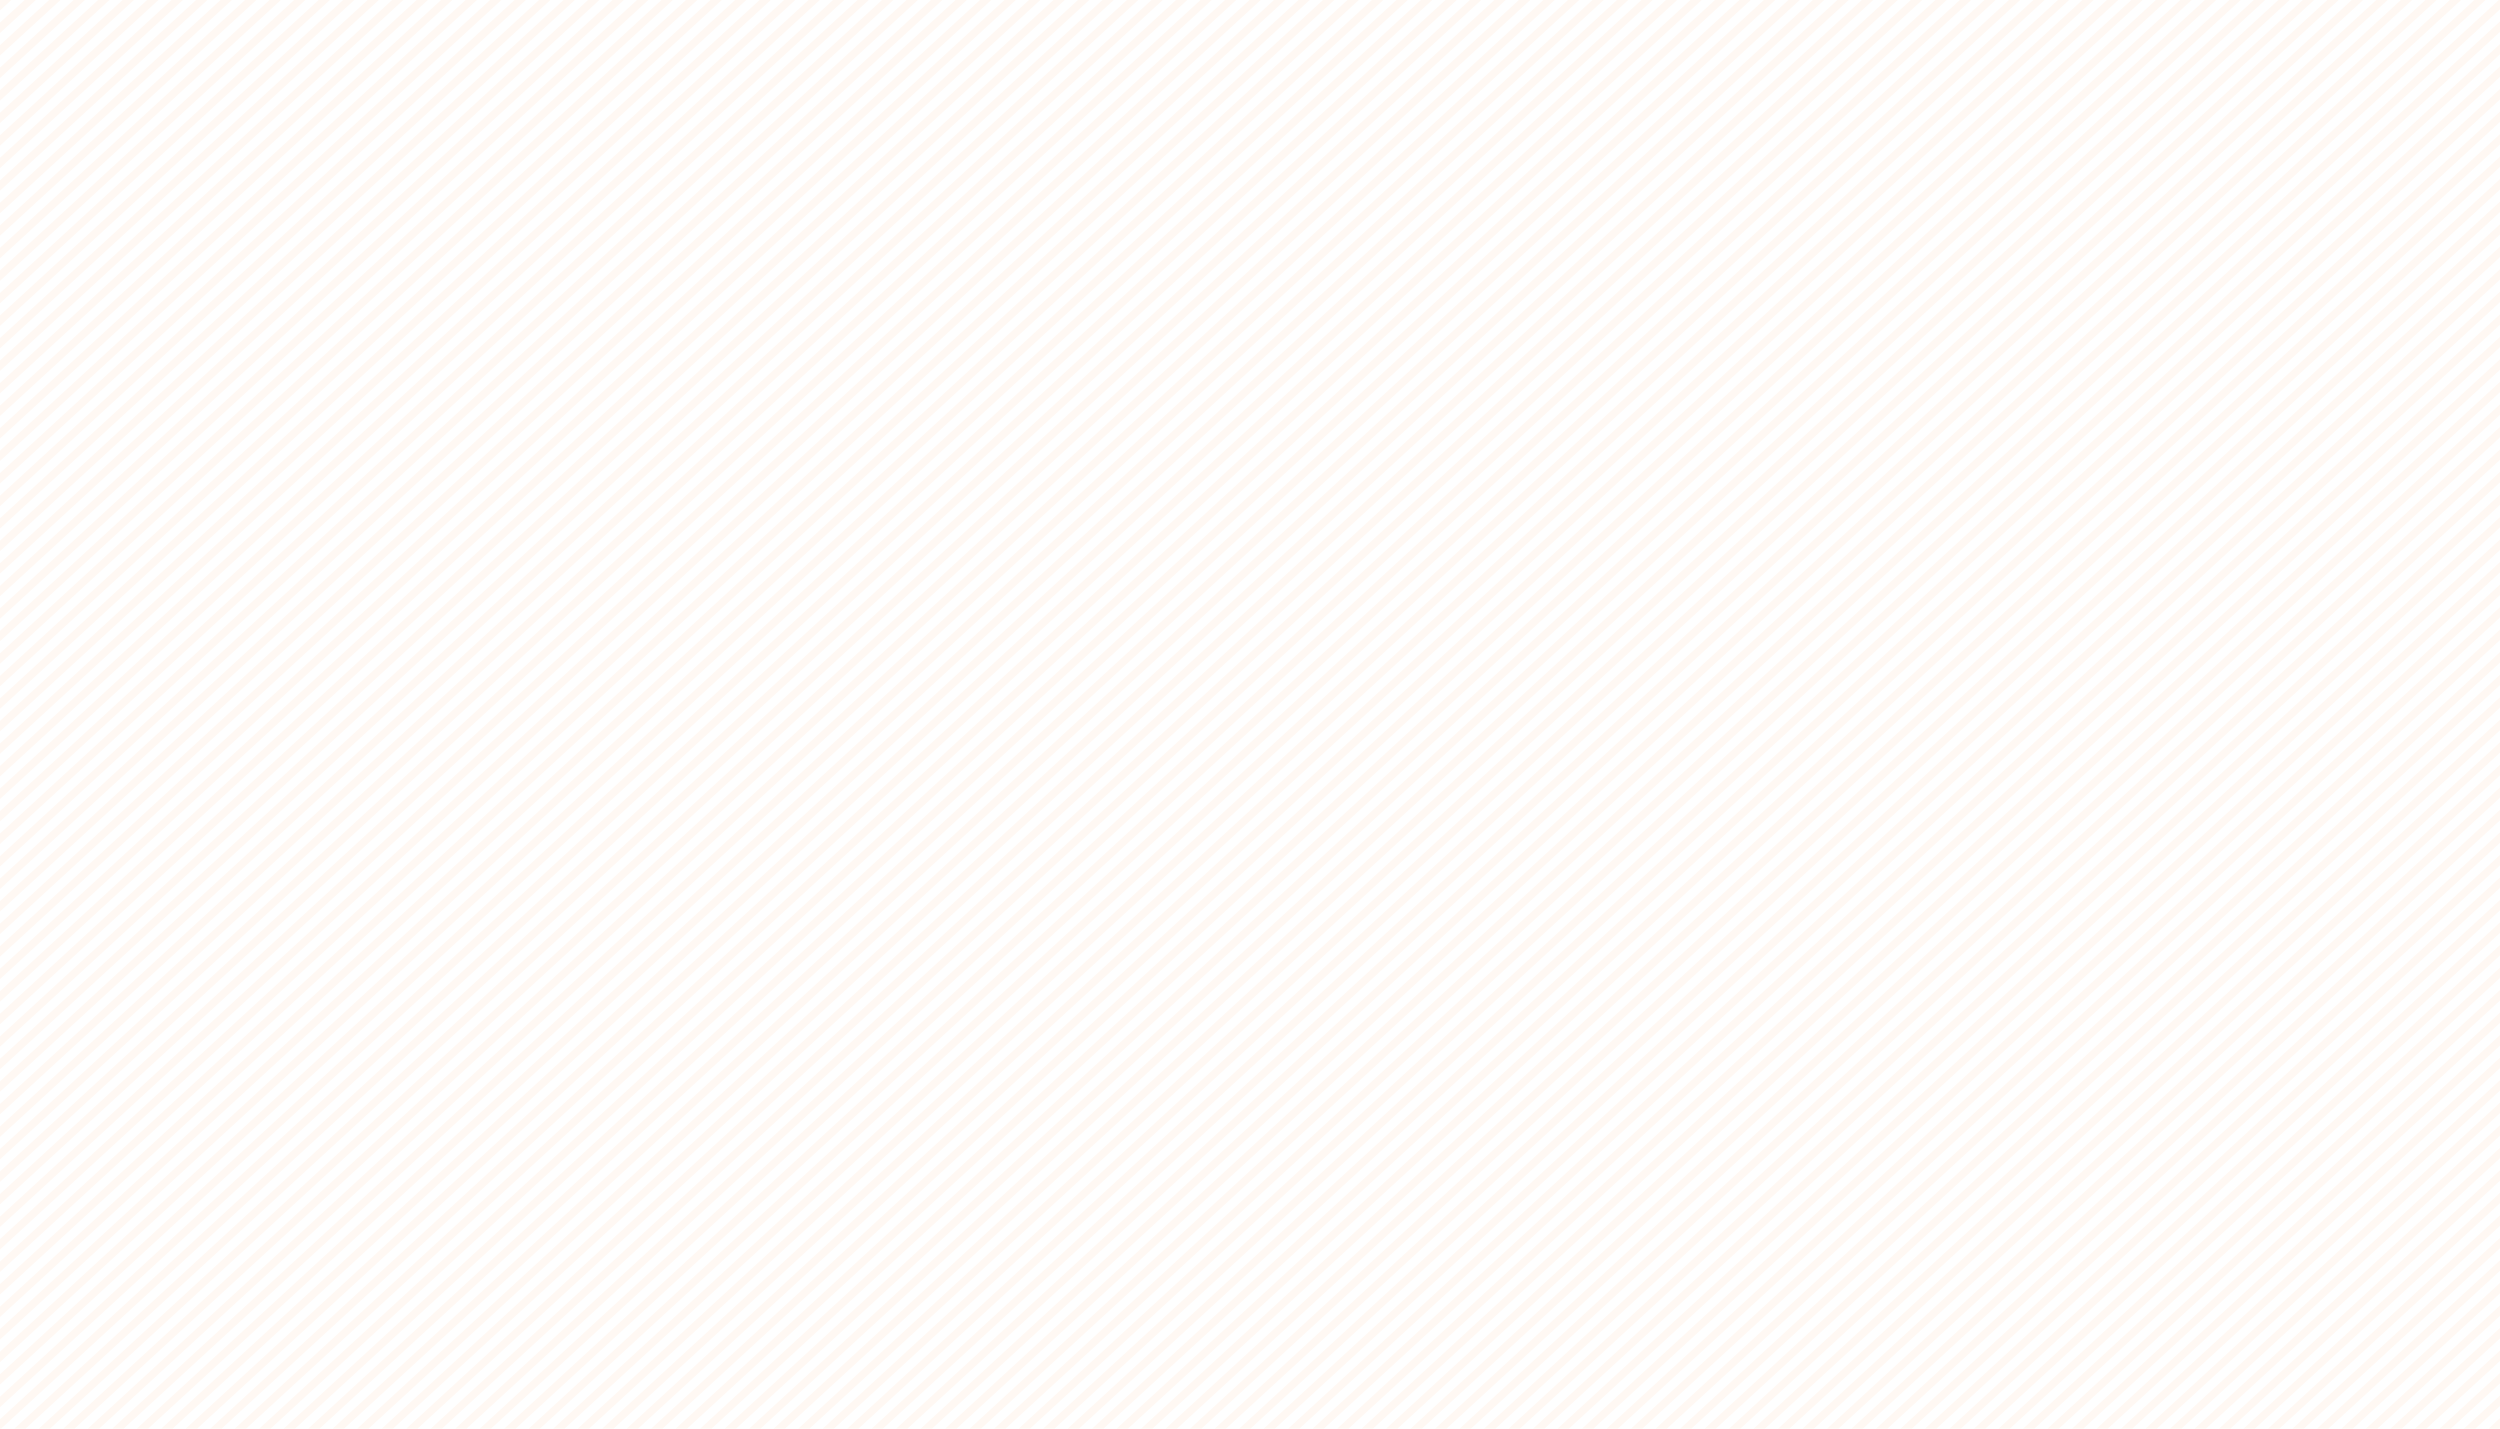 <svg xmlns="http://www.w3.org/2000/svg" width="1960" height="1120">
  <path d="M0 0h1960v1120H0z" style="fill:#fff"/>
  <path d="M.1 0 0 .1v8.1L8.9 0H.1zM19.3 0 0 17.7v8.2L28.1 0h-8.8zM38.5 0 0 35.4v8.1L47.4 0h-8.9zM57.7 0 0 53v8.2L66.6 0h-8.9zM76.9 0 0 70.7v8.2L85.8 0h-8.9zM96.1 0 0 88.4v8.1L105 0h-8.9zM115.3 0 0 106v8.2L124.2 0h-8.9zM134.5 0 0 123.7v8.1L143.4 0h-8.9zM153.7 0 0 141.4v8.1L162.6 0h-8.9zM172.9 0 0 159v8.2L181.8 0h-8.9zM192.1 0 0 176.7v8.1L201 0h-8.9zM211.3 0 0 194.3v8.2L220.2 0h-8.9zM230.6 0 0 212v8.2L239.4 0h-8.8zM249.8 0 0 229.7v8.1L258.6 0h-8.8zM269 0 0 247.3v8.2L277.8 0H269zM288.2 0 0 265v8.1L297 0h-8.8zM307.4 0 0 282.6v8.2L316.2 0h-8.8zM326.6 0 0 300.3v8.1L335.4 0h-8.8zM345.8 0 0 318v8.1L354.6 0h-8.8zM365 0 0 335.6v8.2L373.9 0H365zM384.2 0 0 353.3v8.1L393.1 0h-8.9zM403.4 0 0 370.9v8.2L412.3 0h-8.9zM422.6 0 0 388.6v8.2L431.5 0h-8.9zM441.8 0 0 406.3v8.1L450.7 0h-8.9zM461 0 0 423.9v8.2L469.9 0H461zM480.2 0 0 441.6v8.1L489.1 0h-8.9zM499.4 0 0 459.3v8.1L508.3 0h-8.9zM518.6 0 0 476.9v8.2L527.5 0h-8.9zM537.8 0 0 494.6v8.1L546.7 0h-8.9zM557 0 0 512.2v8.2L565.9 0H557zM576.3 0 0 529.9v8.1L585.1 0h-8.8zM595.5 0 0 547.5v8.2L604.3 0h-8.8zM614.7 0 0 565.2v8.2L623.5 0h-8.8zM633.9 0 0 582.9v8.1L642.7 0h-8.8zM653.1 0 0 600.5v8.2L661.9 0h-8.8zM672.3 0 0 618.2v8.2L681.1 0h-8.8zM691.5 0 0 635.9v8.1L700.4 0h-8.9zM710.7 0 0 653.5v8.2L719.6 0h-8.9zM729.9 0 0 671.2v8.1L738.8 0h-8.9zM749.1 0 0 688.8v8.2L758 0h-8.9zM768.3 0 0 706.5v8.1L777.2 0h-8.9zM787.5 0 0 724.2v8.1L796.4 0h-8.9zM806.7 0 0 741.8v8.2L815.6 0h-8.9zM825.9 0 0 759.5v8.1L834.8 0h-8.9zM845.1 0 0 777.1v8.2L854 0h-8.9zM864.3 0 0 794.8v8.2L873.2 0h-8.9zM883.5 0 0 812.5v8.1L892.4 0h-8.9zM902.8 0 0 830.1v8.2L911.6 0h-8.8zM922 0 0 847.8v8.1L930.8 0H922zM941.2 0 0 865.5v8.1L950 0h-8.8zM960.4 0 0 883.1v8.2L969.2 0h-8.8zM979.6 0 0 900.8v8.1L988.4 0h-8.8zM998.8 0 0 918.4v8.2L1007.6 0h-8.8zM1018 0 0 936.1v8.1L1026.8 0h-8.8zM1037.2 0 0 953.8v8.1L1046.1 0h-8.9zM1056.4 0 0 971.4v8.2L1065.3 0h-8.9zM1075.6 0 0 989.1v8.1L1084.5 0h-8.9zM1094.8 0 0 1006.7v8.2L1103.7 0h-8.9zM1114 0 0 1024.4v8.1L1122.9 0h-8.9zM1133.2 0 0 1042v8.2L1142.1 0h-8.9zM1152.4 0 0 1059.7v8.2L1161.3 0h-8.9zM1171.6 0 0 1077.4v8.1L1180.5 0h-8.9zM1190.8 0 0 1095v8.2L1199.7 0h-8.9zM1210 0 0 1112.7v7.3h.9L1218.9 0h-8.9zM1229.3 0 11.3 1120h8.8L1238.1 0h-8.8zM1248.5 0 30.5 1120h8.8L1257.3 0h-8.8zM1267.7 0 49.7 1120h8.8L1276.5 0h-8.8zM1286.9 0 68.9 1120h8.9L1295.7 0h-8.8zM1306.1 0 88.1 1120H97L1314.9 0h-8.8zM1325.3 0l-1218 1120h8.9L1334.2 0h-8.9zM1344.5 0l-1218 1120h8.9L1353.3 0h-8.8zM1363.7 0l-1218 1120h8.9L1372.6 0h-8.9zM1382.9 0l-1218 1120h8.9L1391.8 0h-8.9zM1402.1 0l-1218 1120h8.9L1411 0h-8.9zM1421.3 0l-1218 1120h8.9L1430.2 0h-8.9zM1440.5 0l-1218 1120h8.9L1449.4 0h-8.9zM1459.7 0l-1218 1120h8.9L1468.6 0h-8.9zM1478.9 0l-1218 1120h8.9L1487.8 0h-8.9zM1498.1 0l-1218 1120h8.9L1507 0h-8.9zM1517.3 0 299.4 1120h8.8L1526.2 0h-8.9zM1536.5 0 318.6 1120h8.8L1545.4 0h-8.9zM1555.8 0l-1218 1120h8.8L1564.6 0h-8.8zM1575 0 357 1120h8.8L1583.8 0h-8.8zM1594.2 0l-1218 1120h8.8L1603 0h-8.8zM1613.4 0l-1218 1120h8.9L1622.2 0h-8.8zM1632.6 0l-1218 1120h8.8L1641.4 0h-8.8zM1651.8 0l-1218 1120h8.9L1660.7 0h-8.9zM1671 0 453 1120h8.9L1679.8 0h-8.8zM1690.2 0l-1218 1120h8.9L1699.1 0h-8.9zM1709.4 0l-1218 1120h8.9L1718.3 0h-8.9zM1728.6 0l-1218 1120h8.9L1737.5 0h-8.9zM1747.8 0l-1218 1120h8.9L1756.7 0h-8.9zM1767 0 549 1120h8.9L1775.9 0h-8.9zM1786.2 0l-1218 1120h8.9L1795.1 0h-8.9zM1805.4 0l-1218 1120h8.9L1814.3 0h-8.9zM1824.6 0l-1218 1120h8.9L1833.5 0h-8.9zM1843.8 0 625.9 1120h8.8L1852.7 0h-8.9zM1863 0 645.1 1120h8.8L1871.9 0h-8.9zM1882.3 0l-1218 1120h8.8L1891.1 0h-8.8zM1901.5 0l-1218 1120h8.8L1910.3 0h-8.8zM1920.7 0l-1218 1120h8.8L1929.5 0h-8.8zM1939.9 0l-1218 1120h8.9L1948.7 0h-8.8zM1960 0h-.9l-1218 1120h8.9L1960 7.3V0zM1960 16.8 760.3 1120h8.9L1960 25v-8.2zM1960 34.5 779.5 1120h8.9L1960 42.6v-8.1zM1960 52.1 798.7 1120h8.9L1960 60.3v-8.2zM1960 69.8 817.9 1120h8.9L1960 78v-8.2zM1960 87.5 837.1 1120h8.9L1960 95.6v-8.1zM1960 105.1 856.3 1120h8.9L1960 113.3v-8.2zM1960 122.8 875.5 1120h8.9L1960 130.9v-8.1zM1960 140.4 894.7 1120h8.9L1960 148.6v-8.2zM1960 158.1 913.9 1120h8.9L1960 166.3v-8.2zM1960 175.8 933.1 1120h8.9l1018-936.1v-8.1zM1960 193.4 952.4 1120h8.8L1960 201.6v-8.2zM1960 211.1 971.6 1120h8.8L1960 219.2v-8.1zM1960 228.7 990.8 1120h8.8L1960 236.9v-8.2zM1960 246.4 1010 1120h8.8L1960 254.6v-8.2zM1960 264.1 1029.2 1120h8.8l922-847.8v-8.1zM1960 281.7 1048.4 1120h8.9L1960 289.9v-8.2zM1960 299.4 1067.6 1120h8.9L1960 307.5v-8.1zM1960 317l-873.2 803h8.9L1960 325.2V317zM1960 334.7 1106 1120h8.9L1960 342.9v-8.2zM1960 352.4 1125.2 1120h8.9L1960 360.5v-8.1zM1960 370l-815.6 750h8.9L1960 378.2V370zM1960 387.7 1163.6 1120h8.9L1960 395.8v-8.1zM1960 405.4 1182.8 1120h8.9L1960 413.5v-8.1zM1960 423l-758 697h8.9L1960 431.2V423zM1960 440.7 1221.2 1120h8.9L1960 448.8v-8.1zM1960 458.3 1240.4 1120h8.9L1960 466.5v-8.2zM1960 476l-700.3 644h8.8L1960 484.1V476zM1960 493.6 1278.8 1120h8.9L1960 501.8v-8.2zM1960 511.3 1298.1 1120h8.8L1960 519.5v-8.2zM1960 529l-642.7 591h8.8L1960 537.1V529zM1960 546.6 1336.5 1120h8.8L1960 554.8v-8.2zM1960 564.3 1355.7 1120h8.8L1960 572.5v-8.2zM1960 582l-585.1 538h8.9L1960 590.1V582zM1960 599.6 1394.1 1120h8.9l557-512.2v-8.2zM1960 617.3 1413.3 1120h8.9L1960 625.4v-8.1zM1960 634.9 1432.5 1120h8.9L1960 643.1v-8.2zM1960 652.6 1451.7 1120h8.9L1960 660.8v-8.2zM1960 670.3 1470.9 1120h8.9L1960 678.4v-8.1zM1960 687.9 1490.1 1120h8.9l461-423.9v-8.2zM1960 705.6 1509.3 1120h8.9L1960 713.7v-8.1zM1960 723.2 1528.5 1120h8.9L1960 731.4v-8.2zM1960 740.9 1547.7 1120h8.9L1960 749v-8.1zM1960 758.6 1566.9 1120h8.9L1960 766.7v-8.1zM1960 776.2 1586.2 1120h8.8l365-335.6v-8.2zM1960 793.9 1605.3 1120h8.9L1960 802v-8.1zM1960 811.5 1624.6 1120h8.8L1960 819.7v-8.2zM1960 829.2 1643.8 1120h8.8L1960 837.4v-8.2zM1960 846.9 1663 1120h8.8L1960 855v-8.1zM1960 864.5 1682.2 1120h8.8l269-247.3v-8.2zM1960 882.2 1701.4 1120h8.9L1960 890.3v-8.1zM1960 899.9 1720.6 1120h8.9L1960 908v-8.1zM1960 917.5 1739.8 1120h8.9L1960 925.7v-8.2zM1960 935.2 1759 1120h8.9L1960 943.3v-8.1zM1960 952.8 1778.2 1120h8.9L1960 961v-8.2zM1960 970.5 1797.4 1120h8.9L1960 978.6v-8.1zM1960 988.1 1816.6 1120h8.9L1960 996.3v-8.2zM1960 1005.8 1835.8 1120h8.9l115.3-106v-8.2zM1960 1023.5l-105 96.5h8.9l96.1-88.4v-8.1zM1960 1041.1l-85.8 78.9h8.9l76.9-70.7v-8.2zM1960 1058.8l-66.6 61.2h8.9l57.7-53v-8.2zM1960 1076.5l-47.3 43.5h8.8l38.5-35.4v-8.1zM1960 1094.1l-28.2 25.9h8.9l19.3-17.7v-8.2zM1960 1119.9v-8.1l-8.9 8.2h8.8l.1-.1z" style="fill:#fff8f3"/>
</svg>
